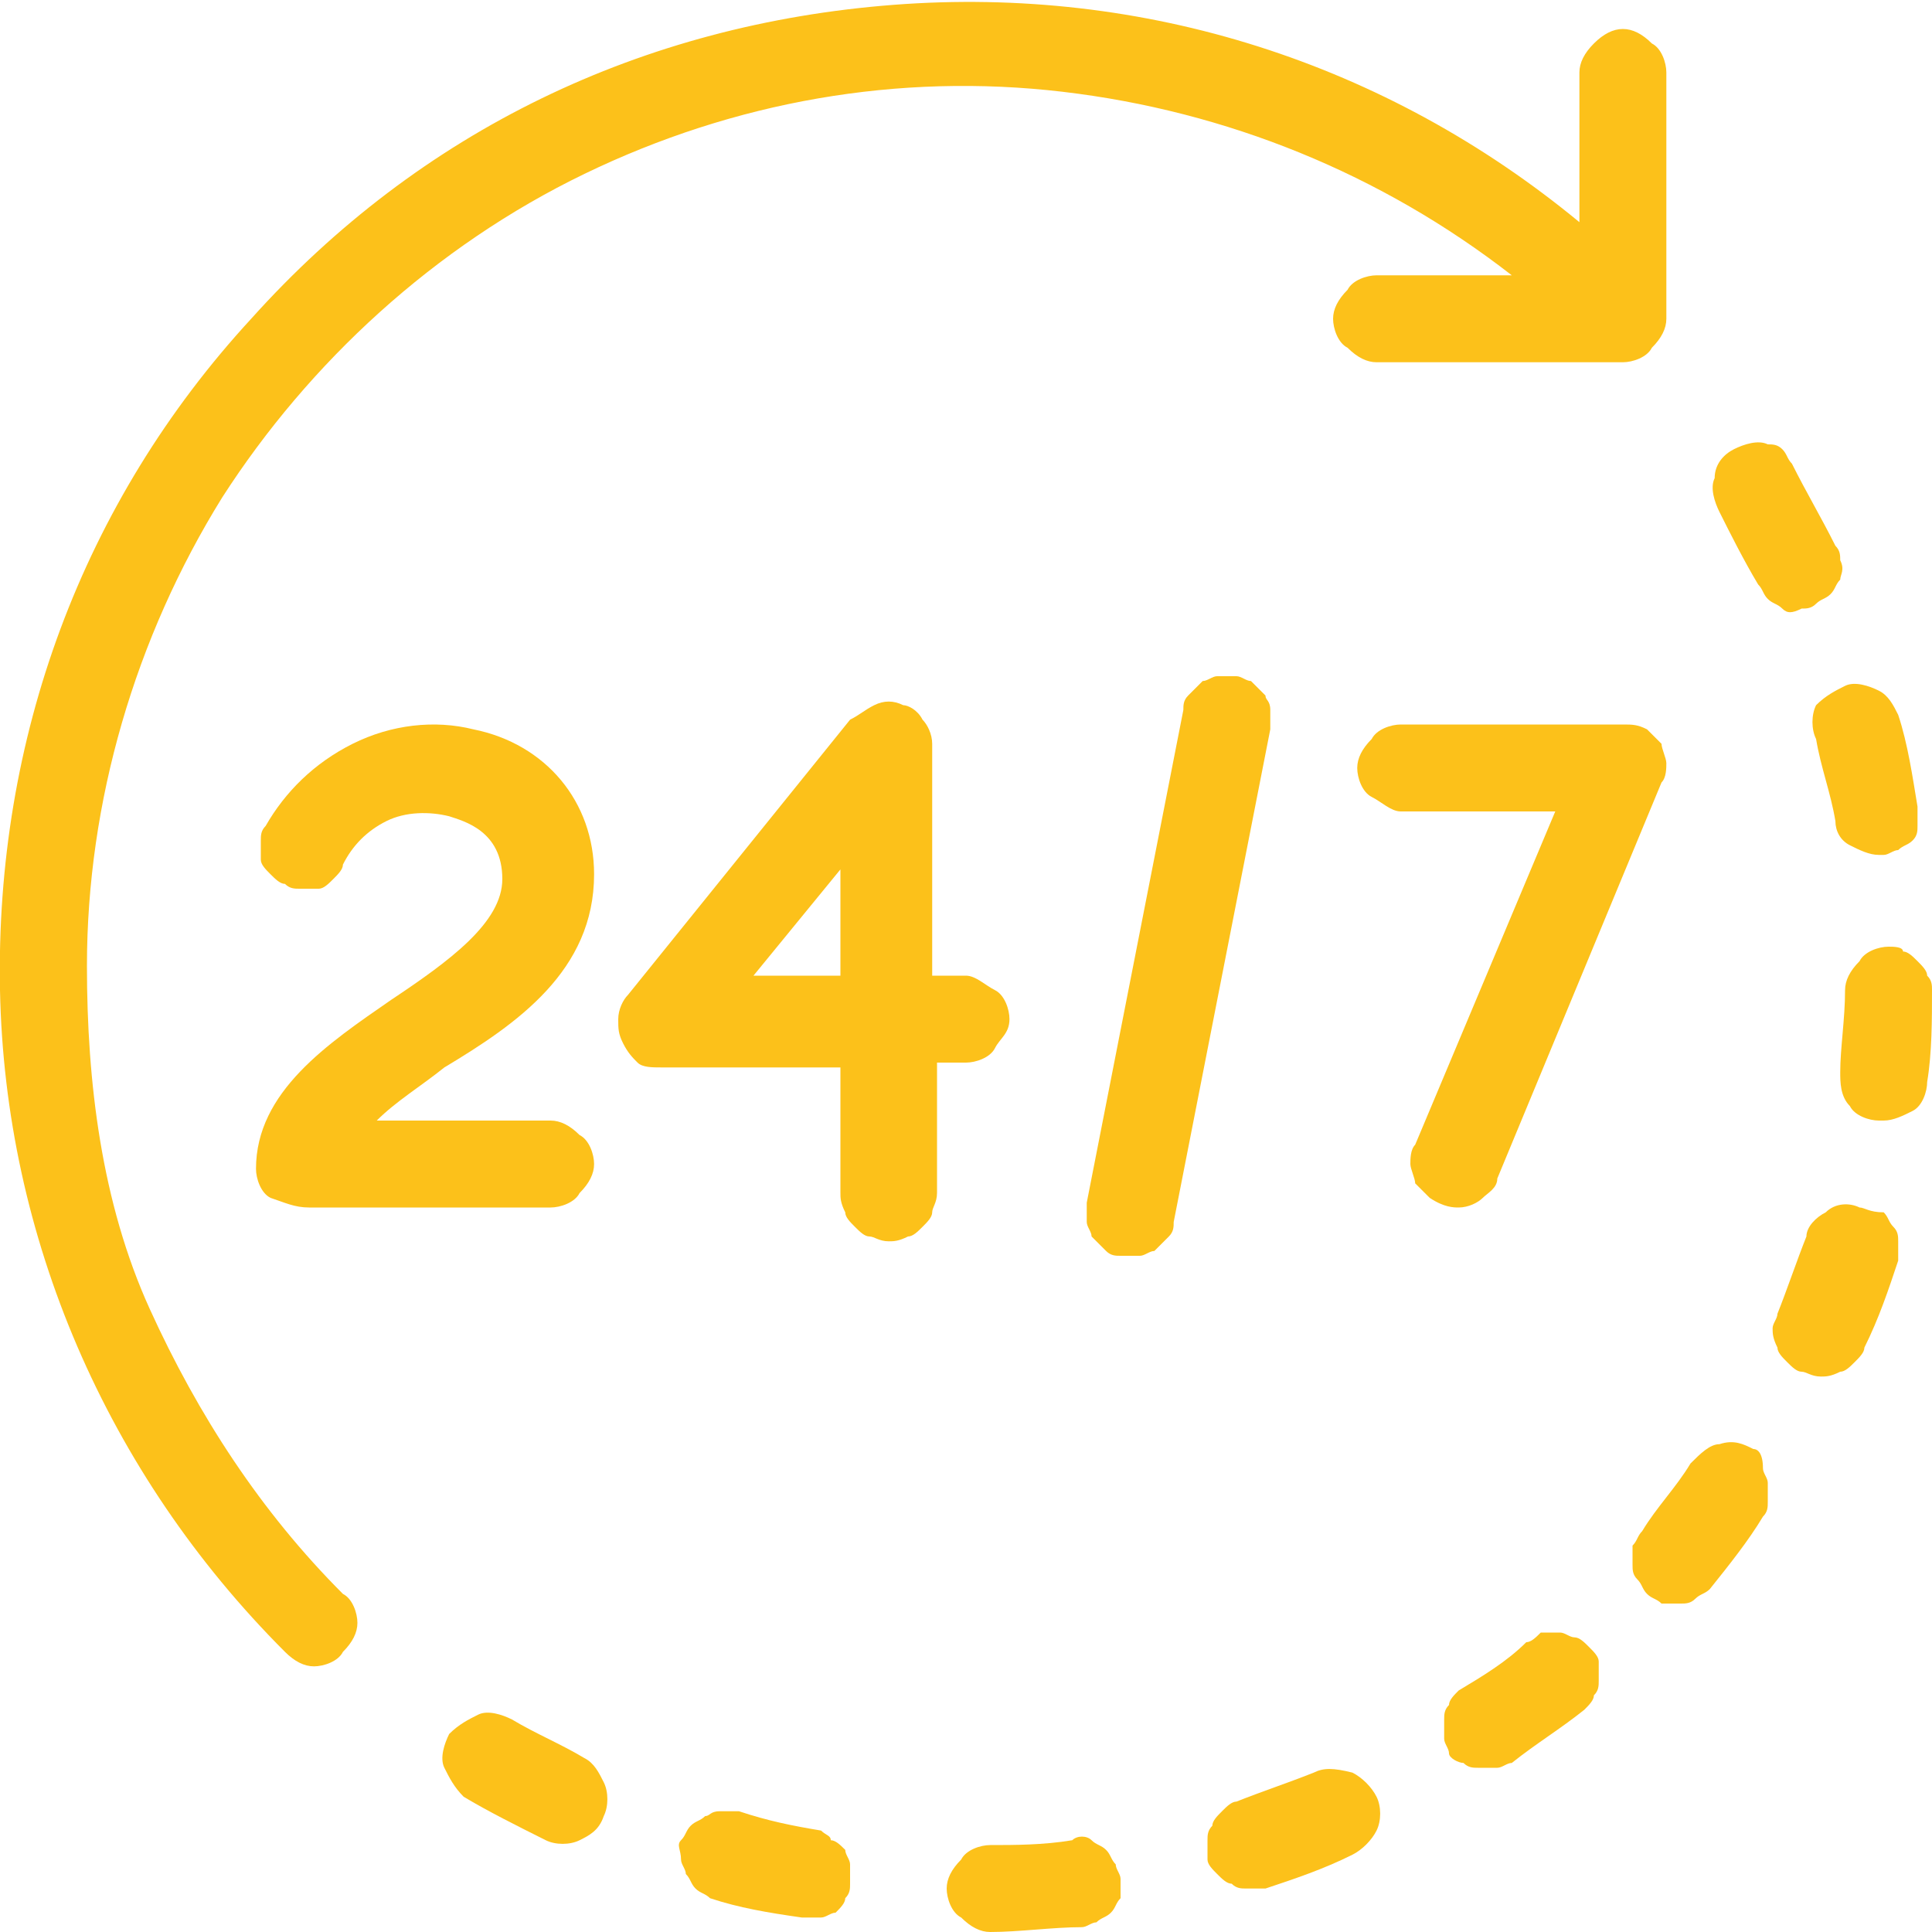<?xml version="1.0" encoding="utf-8"?>
<!-- Generator: Adobe Illustrator 23.0.5, SVG Export Plug-In . SVG Version: 6.00 Build 0)  -->
<svg version="1.1" id="Layer_1" xmlns="http://www.w3.org/2000/svg" xmlns:xlink="http://www.w3.org/1999/xlink" x="0px" y="0px"
	 viewBox="0 0 40 40" style="enable-background:new 0 0 40 40;" xml:space="preserve">
<style type="text/css">
	.st0{fill:#FCC11A;}
</style>
<path class="st0" d="M1.8,20c0-3.4,1-6.8,2.8-9.7C6.4,7.5,9,5.1,12.1,3.6c3.1-1.5,6.5-2.1,9.9-1.7c3.4,0.4,6.6,1.7,9.3,3.8h-2.8
	c-0.2,0-0.5,0.1-0.6,0.3c-0.2,0.2-0.3,0.4-0.3,0.6c0,0.2,0.1,0.5,0.3,0.6c0.2,0.2,0.4,0.3,0.6,0.3h5.1c0.2,0,0.5-0.1,0.6-0.3
	c0.2-0.2,0.3-0.4,0.3-0.6V1.5c0-0.2-0.1-0.5-0.3-0.6c-0.2-0.2-0.4-0.3-0.6-0.3S33.2,0.7,33,0.9c-0.2,0.2-0.3,0.4-0.3,0.6v3.1
	c-4-3.3-9-4.9-14.2-4.5S8.7,2.7,5.2,6.6C1.7,10.4-0.1,15.3,0,20.5c0.1,5.1,2.2,10,5.9,13.7c0.2,0.2,0.4,0.3,0.6,0.3
	c0.2,0,0.5-0.1,0.6-0.3c0.2-0.2,0.3-0.4,0.3-0.6c0-0.2-0.1-0.5-0.3-0.6c-1.7-1.7-3-3.7-4-5.9S1.8,22.4,1.8,20z"/>
<path class="st0" d="M12.1,36.4c-0.5-0.3-1-0.5-1.5-0.8c-0.2-0.1-0.5-0.2-0.7-0.1c-0.2,0.1-0.4,0.2-0.6,0.4
	c-0.1,0.2-0.2,0.5-0.1,0.7c0.1,0.2,0.2,0.4,0.4,0.6c0.5,0.3,1.1,0.6,1.7,0.9c0.2,0.1,0.5,0.1,0.7,0c0.2-0.1,0.4-0.2,0.5-0.5
	c0.1-0.2,0.1-0.5,0-0.7C12.4,36.7,12.3,36.5,12.1,36.4L12.1,36.4z"/>
<path class="st0" d="M36.4,12.1c0.1,0.1,0.1,0.2,0.2,0.3c0.1,0.1,0.2,0.1,0.3,0.2s0.2,0.1,0.4,0c0.1,0,0.2,0,0.3-0.1
	c0.1-0.1,0.2-0.1,0.3-0.2c0.1-0.1,0.1-0.2,0.2-0.3c0-0.1,0.1-0.2,0-0.4c0-0.1,0-0.2-0.1-0.3c-0.3-0.6-0.6-1.1-0.9-1.7
	C37,9.5,37,9.4,36.9,9.3c-0.1-0.1-0.2-0.1-0.3-0.1c-0.2-0.1-0.5,0-0.7,0.1c-0.2,0.1-0.4,0.3-0.4,0.6c-0.1,0.2,0,0.5,0.1,0.7
	C35.8,11,36.1,11.6,36.4,12.1z"/>
<path class="st0" d="M22.2,38.1c-0.6,0.1-1.2,0.1-1.7,0.1c-0.2,0-0.5,0.1-0.6,0.3c-0.2,0.2-0.3,0.4-0.3,0.6c0,0.2,0.1,0.5,0.3,0.6
	c0.2,0.2,0.4,0.3,0.6,0.3h0c0.6,0,1.3-0.1,1.9-0.1c0.1,0,0.2-0.1,0.3-0.1c0.1-0.1,0.2-0.1,0.3-0.2c0.1-0.1,0.1-0.2,0.2-0.3
	c0-0.1,0-0.2,0-0.4c0-0.1-0.1-0.2-0.1-0.3c-0.1-0.1-0.1-0.2-0.2-0.3c-0.1-0.1-0.2-0.1-0.3-0.2S22.3,38,22.2,38.1L22.2,38.1z"/>
<path class="st0" d="M17,37.9c-0.6-0.1-1.1-0.2-1.7-0.4c-0.1,0-0.2,0-0.4,0s-0.2,0.1-0.3,0.1c-0.1,0.1-0.2,0.1-0.3,0.2
	c-0.1,0.1-0.1,0.2-0.2,0.3s0,0.2,0,0.4c0,0.1,0.1,0.2,0.1,0.3c0.1,0.1,0.1,0.2,0.2,0.3c0.1,0.1,0.2,0.1,0.3,0.2
	c0.6,0.2,1.2,0.3,1.9,0.4c0.1,0,0.2,0,0.4,0c0.1,0,0.2-0.1,0.3-0.1c0.1-0.1,0.2-0.2,0.2-0.3c0.1-0.1,0.1-0.2,0.1-0.3
	c0-0.1,0-0.2,0-0.4c0-0.1-0.1-0.2-0.1-0.3c-0.1-0.1-0.2-0.2-0.3-0.2C17.2,38,17.1,38,17,37.9L17,37.9z"/>
<path class="st0" d="M39.1,19.6c-0.2,0-0.5,0.1-0.6,0.3c-0.2,0.2-0.3,0.4-0.3,0.6c0,0.6-0.1,1.2-0.1,1.7c0,0.2,0,0.5,0.2,0.7
	c0.1,0.2,0.4,0.3,0.6,0.3c0,0,0.1,0,0.1,0c0.2,0,0.4-0.1,0.6-0.2c0.2-0.1,0.3-0.4,0.3-0.6c0.1-0.6,0.1-1.3,0.1-1.9
	c0-0.1,0-0.2-0.1-0.3c0-0.1-0.1-0.2-0.2-0.3c-0.1-0.1-0.2-0.2-0.3-0.2C39.4,19.6,39.2,19.6,39.1,19.6z"/>
<path class="st0" d="M36.3,30c-0.2-0.1-0.4-0.2-0.7-0.1c-0.2,0-0.4,0.2-0.6,0.4c-0.3,0.5-0.7,0.9-1,1.4c-0.1,0.1-0.1,0.2-0.2,0.3
	c0,0.1,0,0.2,0,0.4c0,0.1,0,0.2,0.1,0.3c0.1,0.1,0.1,0.2,0.2,0.3c0.1,0.1,0.2,0.1,0.3,0.2c0.1,0,0.2,0,0.4,0c0.1,0,0.2,0,0.3-0.1
	c0.1-0.1,0.2-0.1,0.3-0.2c0.4-0.5,0.8-1,1.1-1.5c0.1-0.1,0.1-0.2,0.1-0.3c0-0.1,0-0.2,0-0.4c0-0.1-0.1-0.2-0.1-0.3
	C36.5,30.1,36.4,30,36.3,30z"/>
<path class="st0" d="M37.6,15.3c0.1,0.6,0.3,1.1,0.4,1.7c0,0.2,0.1,0.4,0.3,0.5c0.2,0.1,0.4,0.2,0.6,0.2c0.1,0,0.1,0,0.1,0
	c0.1,0,0.2-0.1,0.3-0.1c0.1-0.1,0.2-0.1,0.3-0.2c0.1-0.1,0.1-0.2,0.1-0.3c0-0.1,0-0.2,0-0.4c-0.1-0.6-0.2-1.3-0.4-1.9
	c-0.1-0.2-0.2-0.4-0.4-0.5c-0.2-0.1-0.5-0.2-0.7-0.1c-0.2,0.1-0.4,0.2-0.6,0.4C37.5,14.8,37.5,15.1,37.6,15.3L37.6,15.3z"/>
<path class="st0" d="M31.6,34c-0.4,0.4-0.9,0.7-1.4,1c-0.1,0.1-0.2,0.2-0.2,0.3c-0.1,0.1-0.1,0.2-0.1,0.3c0,0.1,0,0.2,0,0.4
	c0,0.1,0.1,0.2,0.1,0.3s0.2,0.2,0.3,0.2c0.1,0.1,0.2,0.1,0.3,0.1c0.1,0,0.2,0,0.4,0c0.1,0,0.2-0.1,0.3-0.1c0.5-0.4,1-0.7,1.5-1.1
	c0.1-0.1,0.2-0.2,0.2-0.3c0.1-0.1,0.1-0.2,0.1-0.3c0-0.1,0-0.2,0-0.4c0-0.1-0.1-0.2-0.2-0.3s-0.2-0.2-0.3-0.2s-0.2-0.1-0.3-0.1
	c-0.1,0-0.2,0-0.4,0C31.8,33.9,31.7,34,31.6,34z"/>
<path class="st0" d="M38.5,25c-0.2-0.1-0.5-0.1-0.7,0.1c-0.2,0.1-0.4,0.3-0.4,0.5c-0.2,0.5-0.4,1.1-0.6,1.6c0,0.1-0.1,0.2-0.1,0.3
	c0,0.1,0,0.2,0.1,0.4c0,0.1,0.1,0.2,0.2,0.3c0.1,0.1,0.2,0.2,0.3,0.2s0.2,0.1,0.4,0.1c0.1,0,0.2,0,0.4-0.1c0.1,0,0.2-0.1,0.3-0.2
	c0.1-0.1,0.2-0.2,0.2-0.3c0.3-0.6,0.5-1.2,0.7-1.8c0-0.1,0-0.2,0-0.4c0-0.1,0-0.2-0.1-0.3c-0.1-0.1-0.1-0.2-0.2-0.3
	C38.7,25.1,38.6,25,38.5,25z"/>
<path class="st0" d="M27.2,36.7c-0.5,0.2-1.1,0.4-1.6,0.6c-0.1,0-0.2,0.1-0.3,0.2c-0.1,0.1-0.2,0.2-0.2,0.3
	c-0.1,0.1-0.1,0.2-0.1,0.3c0,0.1,0,0.2,0,0.4c0,0.1,0.1,0.2,0.2,0.3c0.1,0.1,0.2,0.2,0.3,0.2c0.1,0.1,0.2,0.1,0.3,0.1
	c0.1,0,0.2,0,0.4,0c0.6-0.2,1.2-0.4,1.8-0.7c0.2-0.1,0.4-0.3,0.5-0.5c0.1-0.2,0.1-0.5,0-0.7c-0.1-0.2-0.3-0.4-0.5-0.5
	C27.6,36.6,27.4,36.6,27.2,36.7L27.2,36.7z"/>
<path class="st0" d="M12.3,18.1c0-1.5-1-2.7-2.5-3C9,14.9,8.1,15,7.3,15.4c-0.8,0.4-1.4,1-1.8,1.7c-0.1,0.1-0.1,0.2-0.1,0.3
	c0,0.1,0,0.2,0,0.4c0,0.1,0.1,0.2,0.2,0.3c0.1,0.1,0.2,0.2,0.3,0.2c0.1,0.1,0.2,0.1,0.3,0.1c0.1,0,0.2,0,0.4,0
	c0.1,0,0.2-0.1,0.3-0.2c0.1-0.1,0.2-0.2,0.2-0.3c0.2-0.4,0.5-0.7,0.9-0.9c0.4-0.2,0.9-0.2,1.3-0.1c0.3,0.1,1.1,0.3,1.1,1.3
	c0,0.9-1.1,1.7-2.3,2.5c-1.3,0.9-2.8,1.9-2.8,3.5c0,0.2,0.1,0.5,0.3,0.6C5.9,24.9,6.1,25,6.4,25h5c0.2,0,0.5-0.1,0.6-0.3
	c0.2-0.2,0.3-0.4,0.3-0.6c0-0.2-0.1-0.5-0.3-0.6c-0.2-0.2-0.4-0.3-0.6-0.3H7.8c0.4-0.4,0.9-0.7,1.4-1.1
	C10.7,21.2,12.3,20.1,12.3,18.1z"/>
<path class="st0" d="M20.9,21.1c0-0.2-0.1-0.5-0.3-0.6s-0.4-0.3-0.6-0.3h-0.7v-4.8c0-0.2-0.1-0.4-0.2-0.5c-0.1-0.2-0.3-0.3-0.4-0.3
	c-0.2-0.1-0.4-0.1-0.6,0c-0.2,0.1-0.3,0.2-0.5,0.3L13,20.6c-0.1,0.1-0.2,0.3-0.2,0.5c0,0.2,0,0.3,0.1,0.5c0.1,0.2,0.2,0.3,0.3,0.4
	c0.1,0.1,0.3,0.1,0.5,0.1h3.7v2.6c0,0.1,0,0.2,0.1,0.4c0,0.1,0.1,0.2,0.2,0.3c0.1,0.1,0.2,0.2,0.3,0.2c0.1,0,0.2,0.1,0.4,0.1
	c0.1,0,0.2,0,0.4-0.1c0.1,0,0.2-0.1,0.3-0.2c0.1-0.1,0.2-0.2,0.2-0.3c0-0.1,0.1-0.2,0.1-0.4V22H20c0.2,0,0.5-0.1,0.6-0.3
	S20.9,21.4,20.9,21.1z M17.4,20.2h-1.8l1.8-2.2V20.2z"/>
<path class="st0" d="M25.6,14c-0.1,0-0.2,0-0.4,0c-0.1,0-0.2,0.1-0.3,0.1c-0.1,0.1-0.2,0.2-0.3,0.3c-0.1,0.1-0.1,0.2-0.1,0.3
	l-2,10.2c0,0.1,0,0.2,0,0.4c0,0.1,0.1,0.2,0.1,0.3c0.1,0.1,0.2,0.2,0.3,0.3c0.1,0.1,0.2,0.1,0.3,0.1c0.1,0,0.2,0,0.4,0
	c0.1,0,0.2-0.1,0.3-0.1c0.1-0.1,0.2-0.2,0.3-0.3c0.1-0.1,0.1-0.2,0.1-0.3l2-10.2c0-0.1,0-0.2,0-0.4s-0.1-0.2-0.1-0.3
	c-0.1-0.1-0.2-0.2-0.3-0.3C25.8,14.1,25.7,14,25.6,14z"/>
<path class="st0" d="M30.2,25c0.2,0,0.4-0.1,0.5-0.2c0.1-0.1,0.3-0.2,0.3-0.4l3.4-8.2c0.1-0.1,0.1-0.3,0.1-0.4
	c0-0.1-0.1-0.3-0.1-0.4c-0.1-0.1-0.2-0.2-0.3-0.3C33.9,15,33.8,15,33.6,15H29c-0.2,0-0.5,0.1-0.6,0.3c-0.2,0.2-0.3,0.4-0.3,0.6
	c0,0.2,0.1,0.5,0.3,0.6s0.4,0.3,0.6,0.3h3.2l-2.9,6.9c-0.1,0.1-0.1,0.3-0.1,0.4c0,0.1,0.1,0.3,0.1,0.4c0.1,0.1,0.2,0.2,0.3,0.3
	C29.9,25,30.1,25,30.2,25z"/>
</svg>
